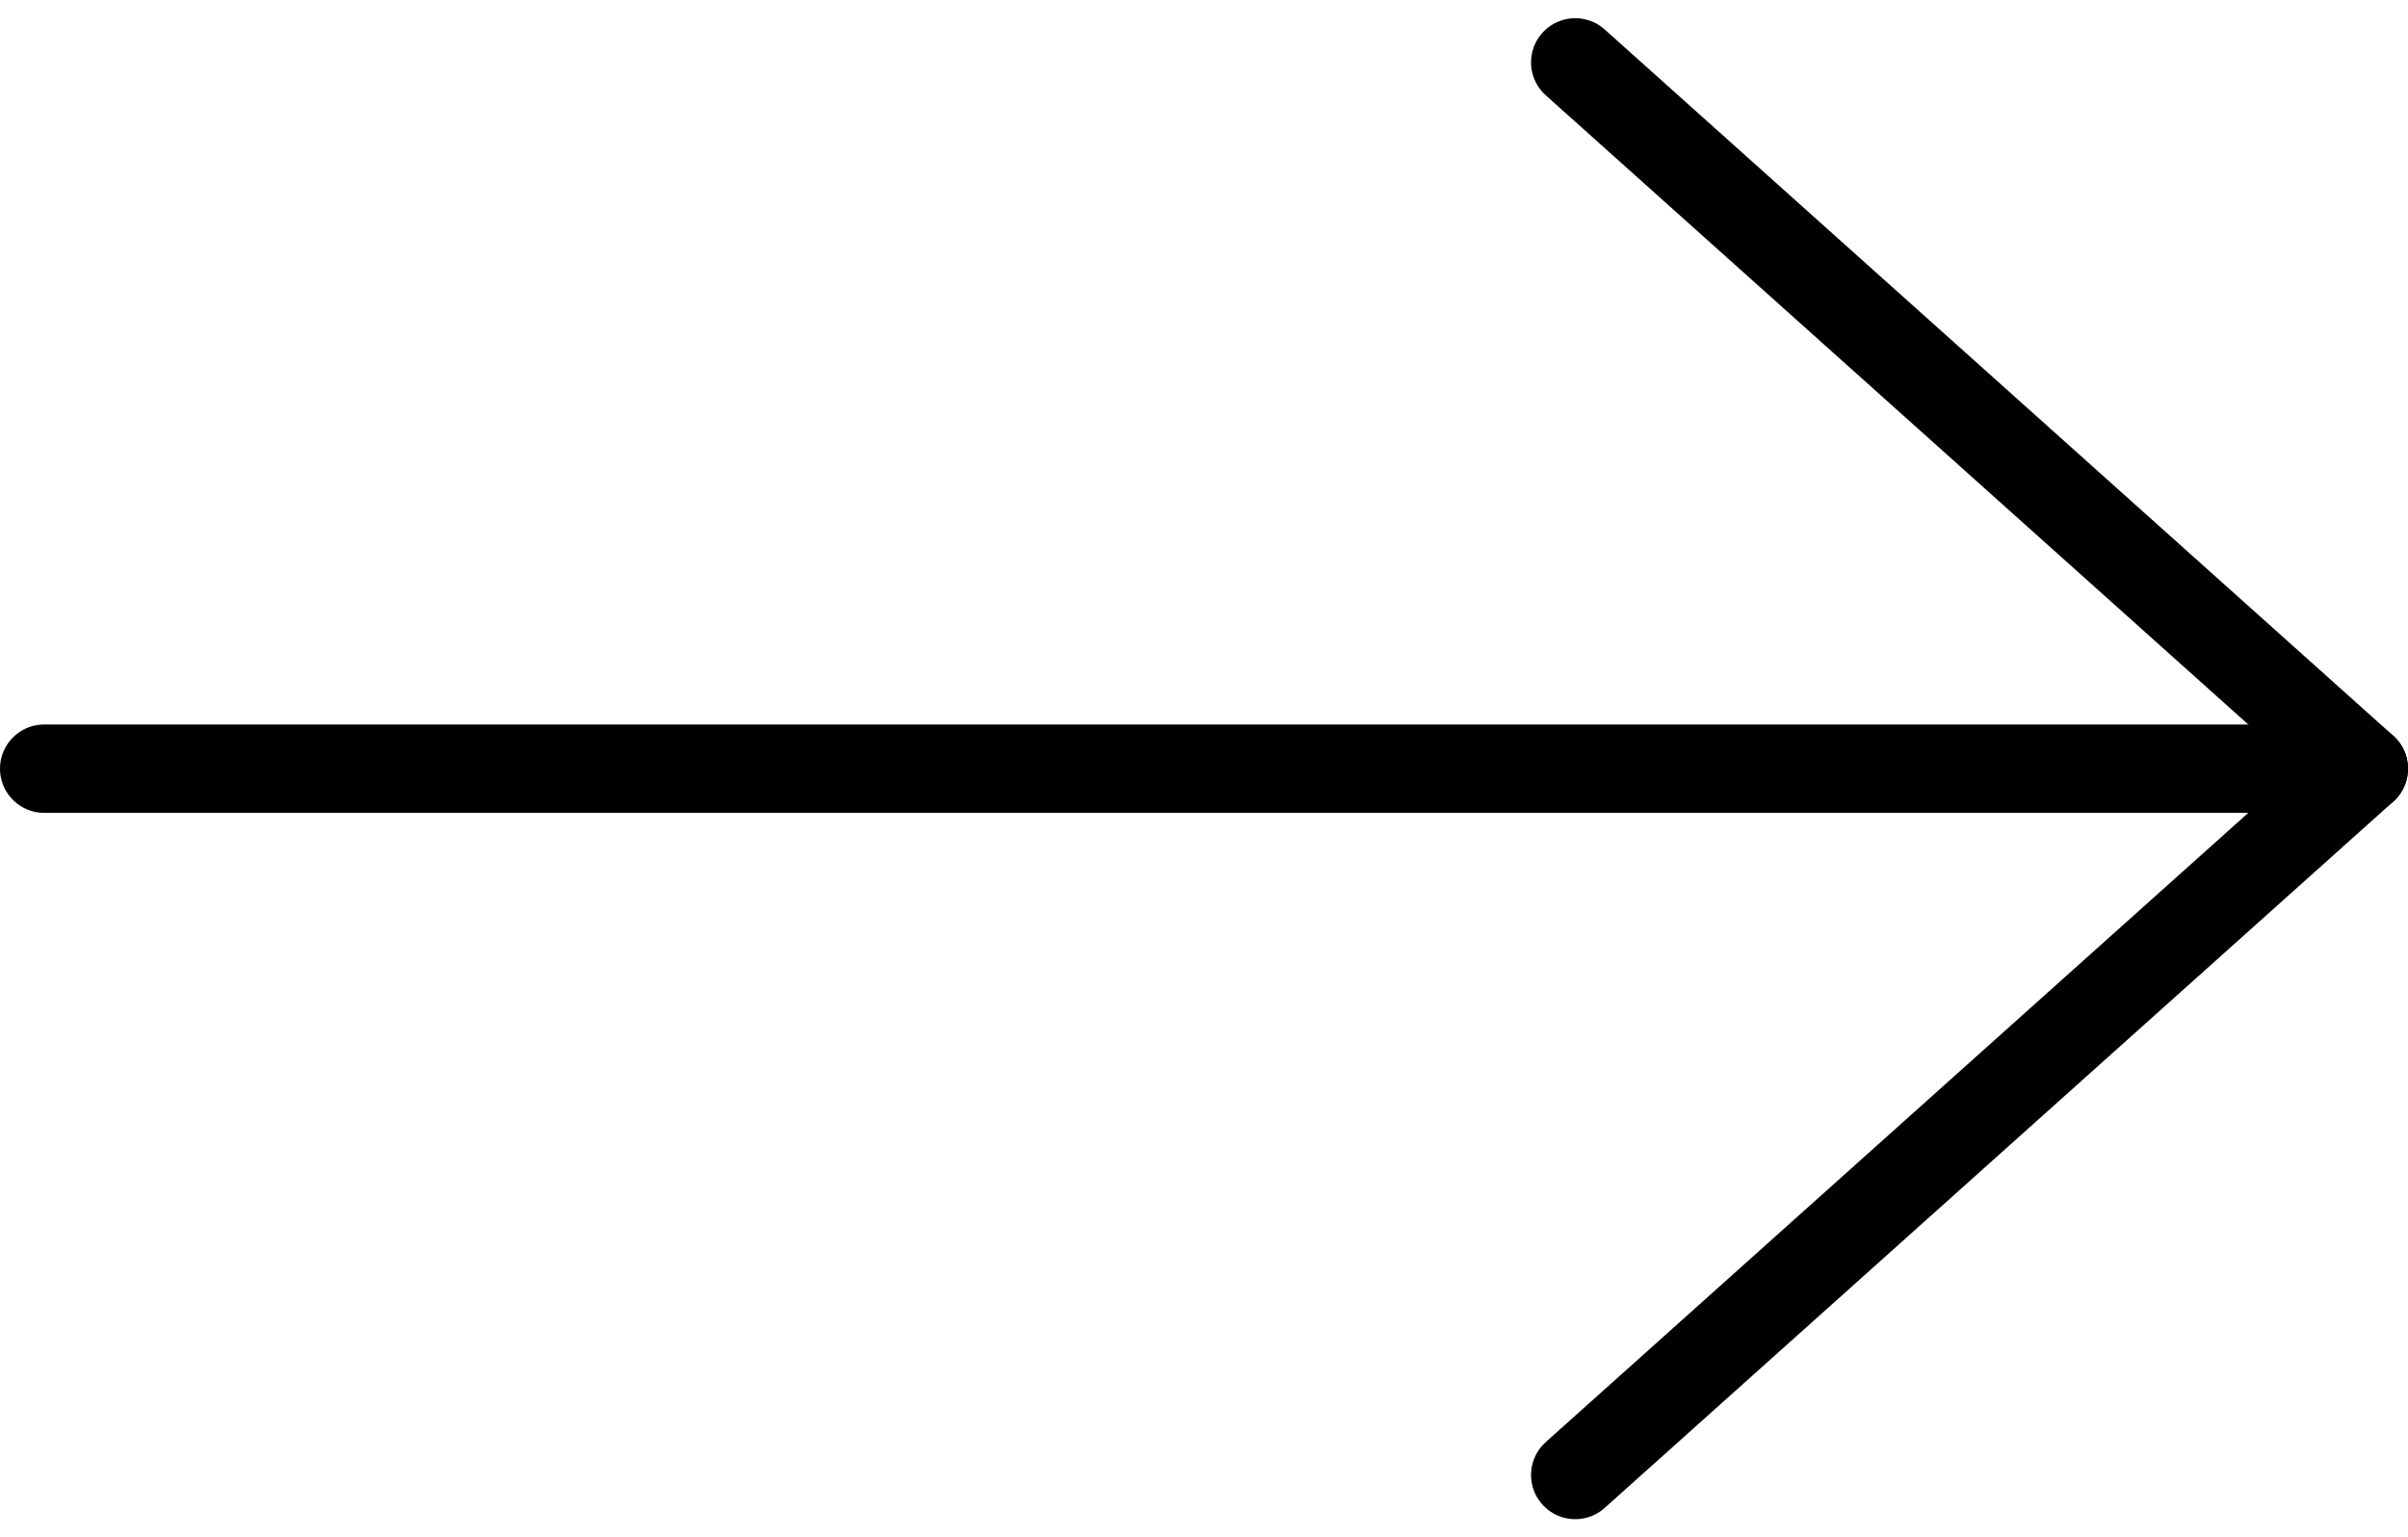 <svg xmlns="http://www.w3.org/2000/svg" width="81.755" height="52.205" viewBox="0 0 81.755 52.205">
  <g id="Icon_feather-arrow-right" data-name="Icon feather-arrow-right" transform="translate(1.5 2.118)">
    <path id="Tracé_95" data-name="Tracé 95" d="M7.5,18H86.255" transform="translate(-7.5 5.984)" fill="none" stroke="#000" stroke-linecap="round" stroke-linejoin="round" stroke-width="3"/>
    <path id="Tracé_96" data-name="Tracé 96" d="M18,7.5,44.774,31.484,18,55.469" transform="translate(33.981 -7.5)" fill="none" stroke="#000" stroke-linecap="round" stroke-linejoin="round" stroke-width="3"/>
  </g>
</svg>
